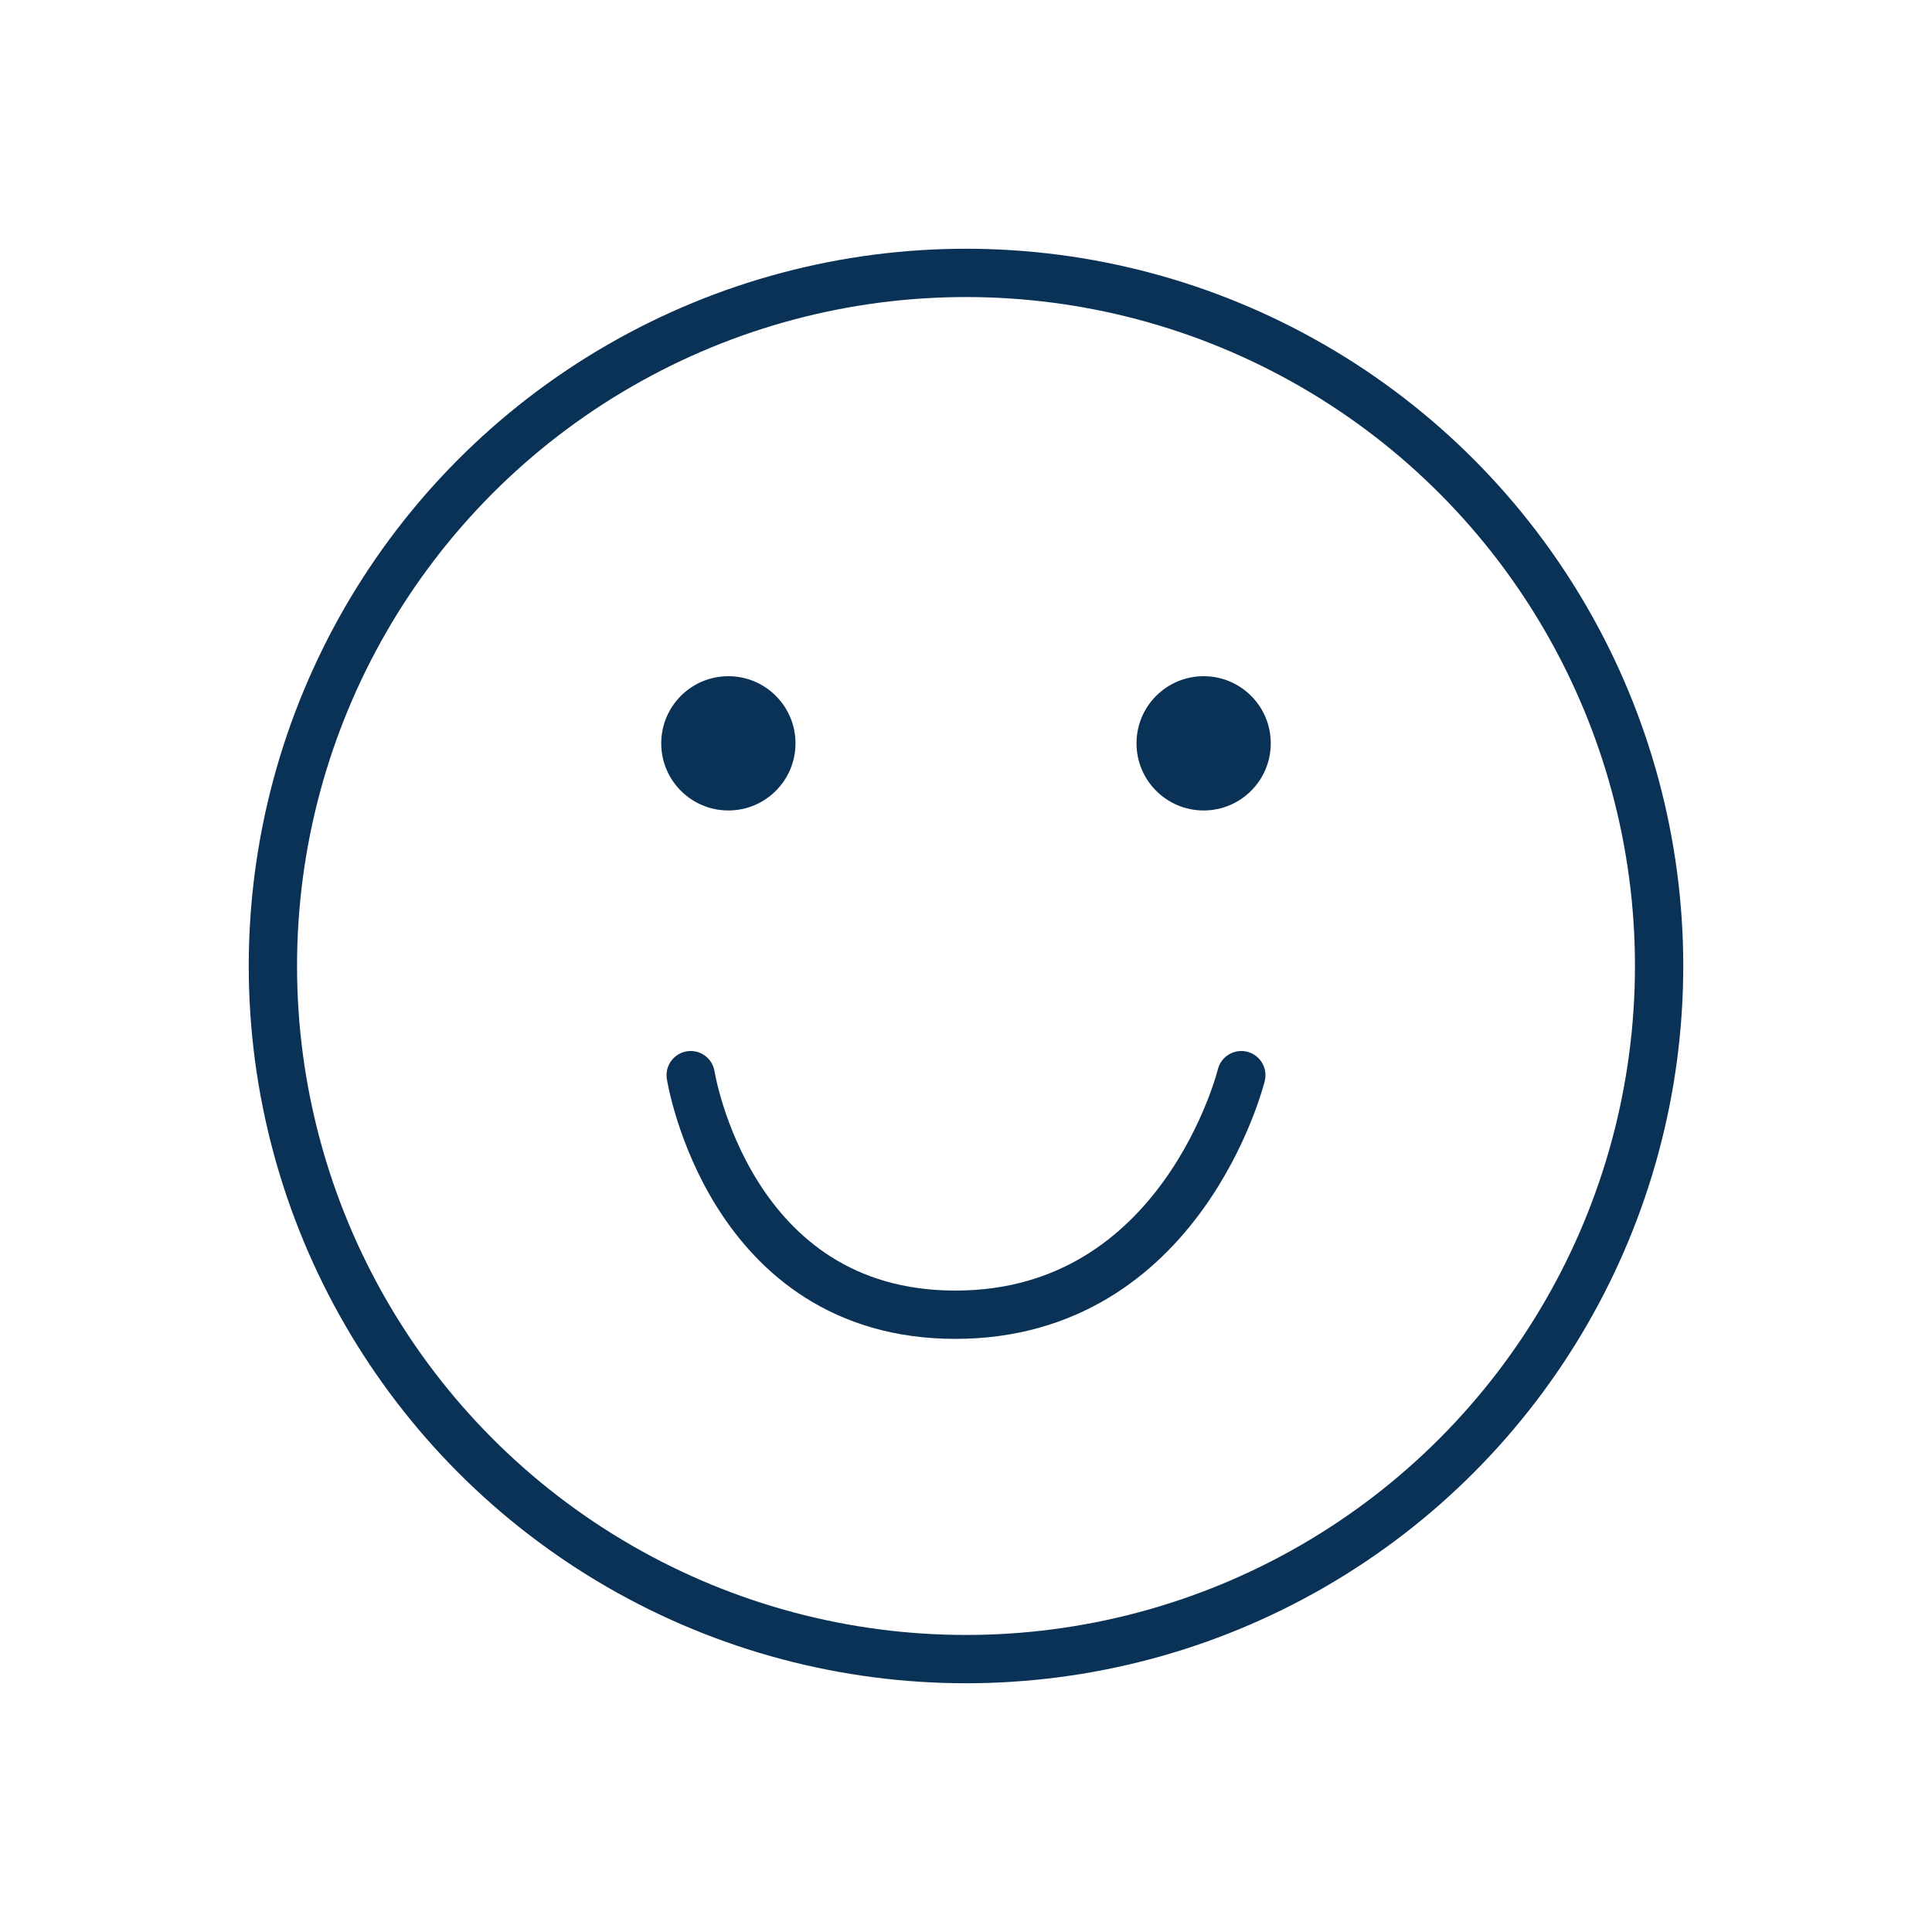 <?xml version="1.0" encoding="UTF-8"?>
<svg id="Icons" xmlns="http://www.w3.org/2000/svg" viewBox="0 0 40 40">
  <defs>
    <style>
      .cls-1 {
        fill: none;
        stroke: #0a3256;
        stroke-linecap: round;
        stroke-linejoin: round;
      }

      .cls-2 {
        fill: #0a3256;
        stroke-width: 0px;
      }
    </style>
  </defs>
  <circle class="cls-1" cx="20" cy="20" r="14.35"/>
  <g>
    <circle class="cls-2" cx="15.08" cy="15.39" r="1.39"/>
    <circle class="cls-2" cx="24.92" cy="15.39" r="1.39"/>
  </g>
  <path class="cls-1" d="M14.3,22.26s.78,4.96,5.48,4.96,5.92-4.96,5.92-4.96"/>
</svg>